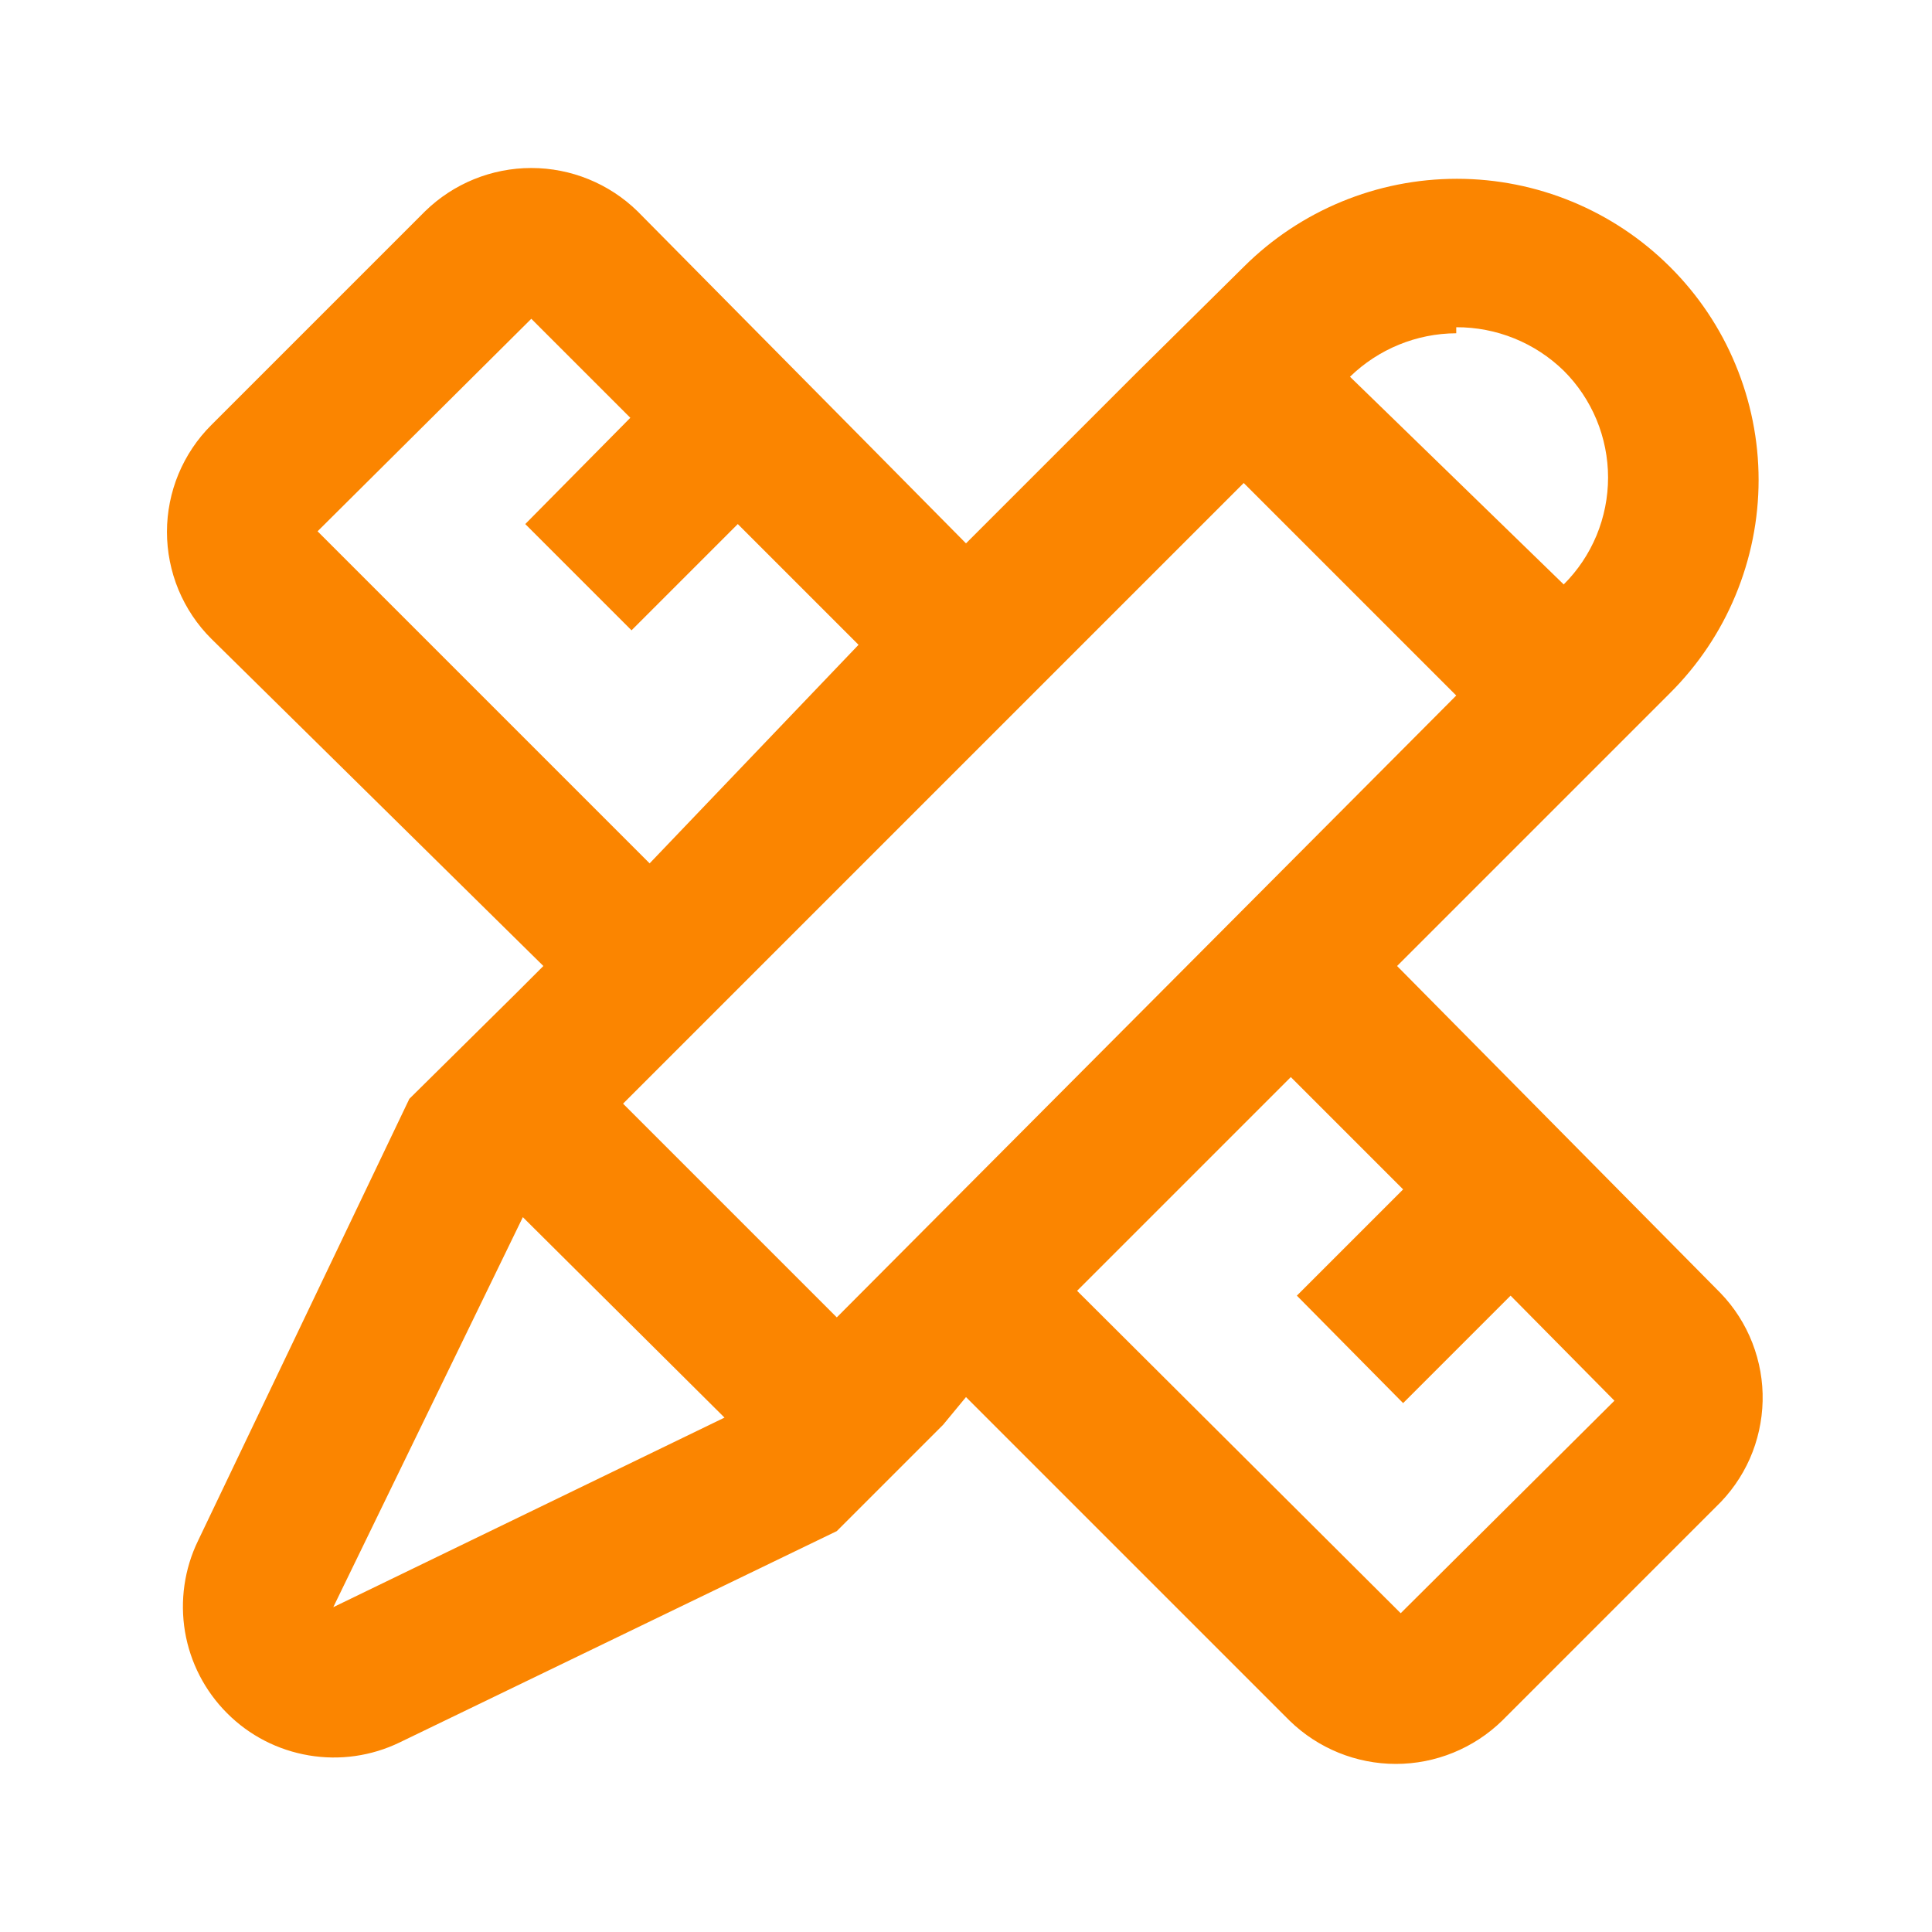 <?xml version="1.0" encoding="UTF-8"?> <svg xmlns="http://www.w3.org/2000/svg" width="24" height="24" viewBox="0 0 24 24" fill="none"><path d="M21.375 16.065L17.355 12L20.745 8.61C21.094 8.263 21.371 7.85 21.559 7.396C21.748 6.941 21.846 6.454 21.846 5.962C21.846 5.47 21.748 4.983 21.559 4.529C21.371 4.074 21.094 3.662 20.745 3.315C20.042 2.614 19.09 2.221 18.098 2.221C17.105 2.221 16.153 2.614 15.45 3.315L14.115 4.635L12 6.75L7.92 2.625C7.567 2.28 7.093 2.087 6.6 2.087C6.107 2.087 5.633 2.28 5.28 2.625L2.625 5.28C2.45 5.454 2.312 5.661 2.217 5.889C2.123 6.116 2.074 6.361 2.074 6.607C2.074 6.854 2.123 7.098 2.217 7.326C2.312 7.554 2.45 7.761 2.625 7.935L6.75 12L6.42 12.33L5.085 13.65L2.46 19.14C2.29 19.49 2.234 19.885 2.298 20.269C2.363 20.653 2.546 21.008 2.822 21.283C3.097 21.559 3.451 21.741 3.836 21.806C4.22 21.871 4.614 21.815 4.965 21.645L10.395 19.02L11.13 18.285L11.715 17.7L12 17.355L16.02 21.375C16.373 21.719 16.847 21.912 17.34 21.912C17.833 21.912 18.307 21.719 18.66 21.375L21.315 18.72C21.494 18.549 21.637 18.346 21.737 18.12C21.836 17.895 21.89 17.651 21.896 17.405C21.902 17.158 21.858 16.913 21.769 16.683C21.68 16.453 21.546 16.243 21.375 16.065ZM18.09 4.065C18.589 4.063 19.068 4.257 19.425 4.605C19.6 4.779 19.738 4.986 19.833 5.214C19.927 5.441 19.976 5.686 19.976 5.932C19.976 6.179 19.927 6.423 19.833 6.651C19.738 6.879 19.6 7.086 19.425 7.26L16.77 4.68C17.124 4.336 17.597 4.142 18.09 4.14V4.065ZM3.945 6.6L6.6 3.96L7.83 5.19L6.525 6.51L7.845 7.83L9.165 6.51L10.665 8.01L8.07 10.725L3.945 6.6ZM4.14 19.965L6.495 15.12L9 17.61L4.14 19.965ZM10.395 16.365L7.74 13.71L15.45 6L18.09 8.64L10.395 16.365ZM17.4 20.04L13.38 16.035L16.035 13.38L17.43 14.775L16.11 16.095L17.43 17.43L18.765 16.095L20.055 17.4L17.4 20.04Z" fill="#FB8500"></path></svg> 